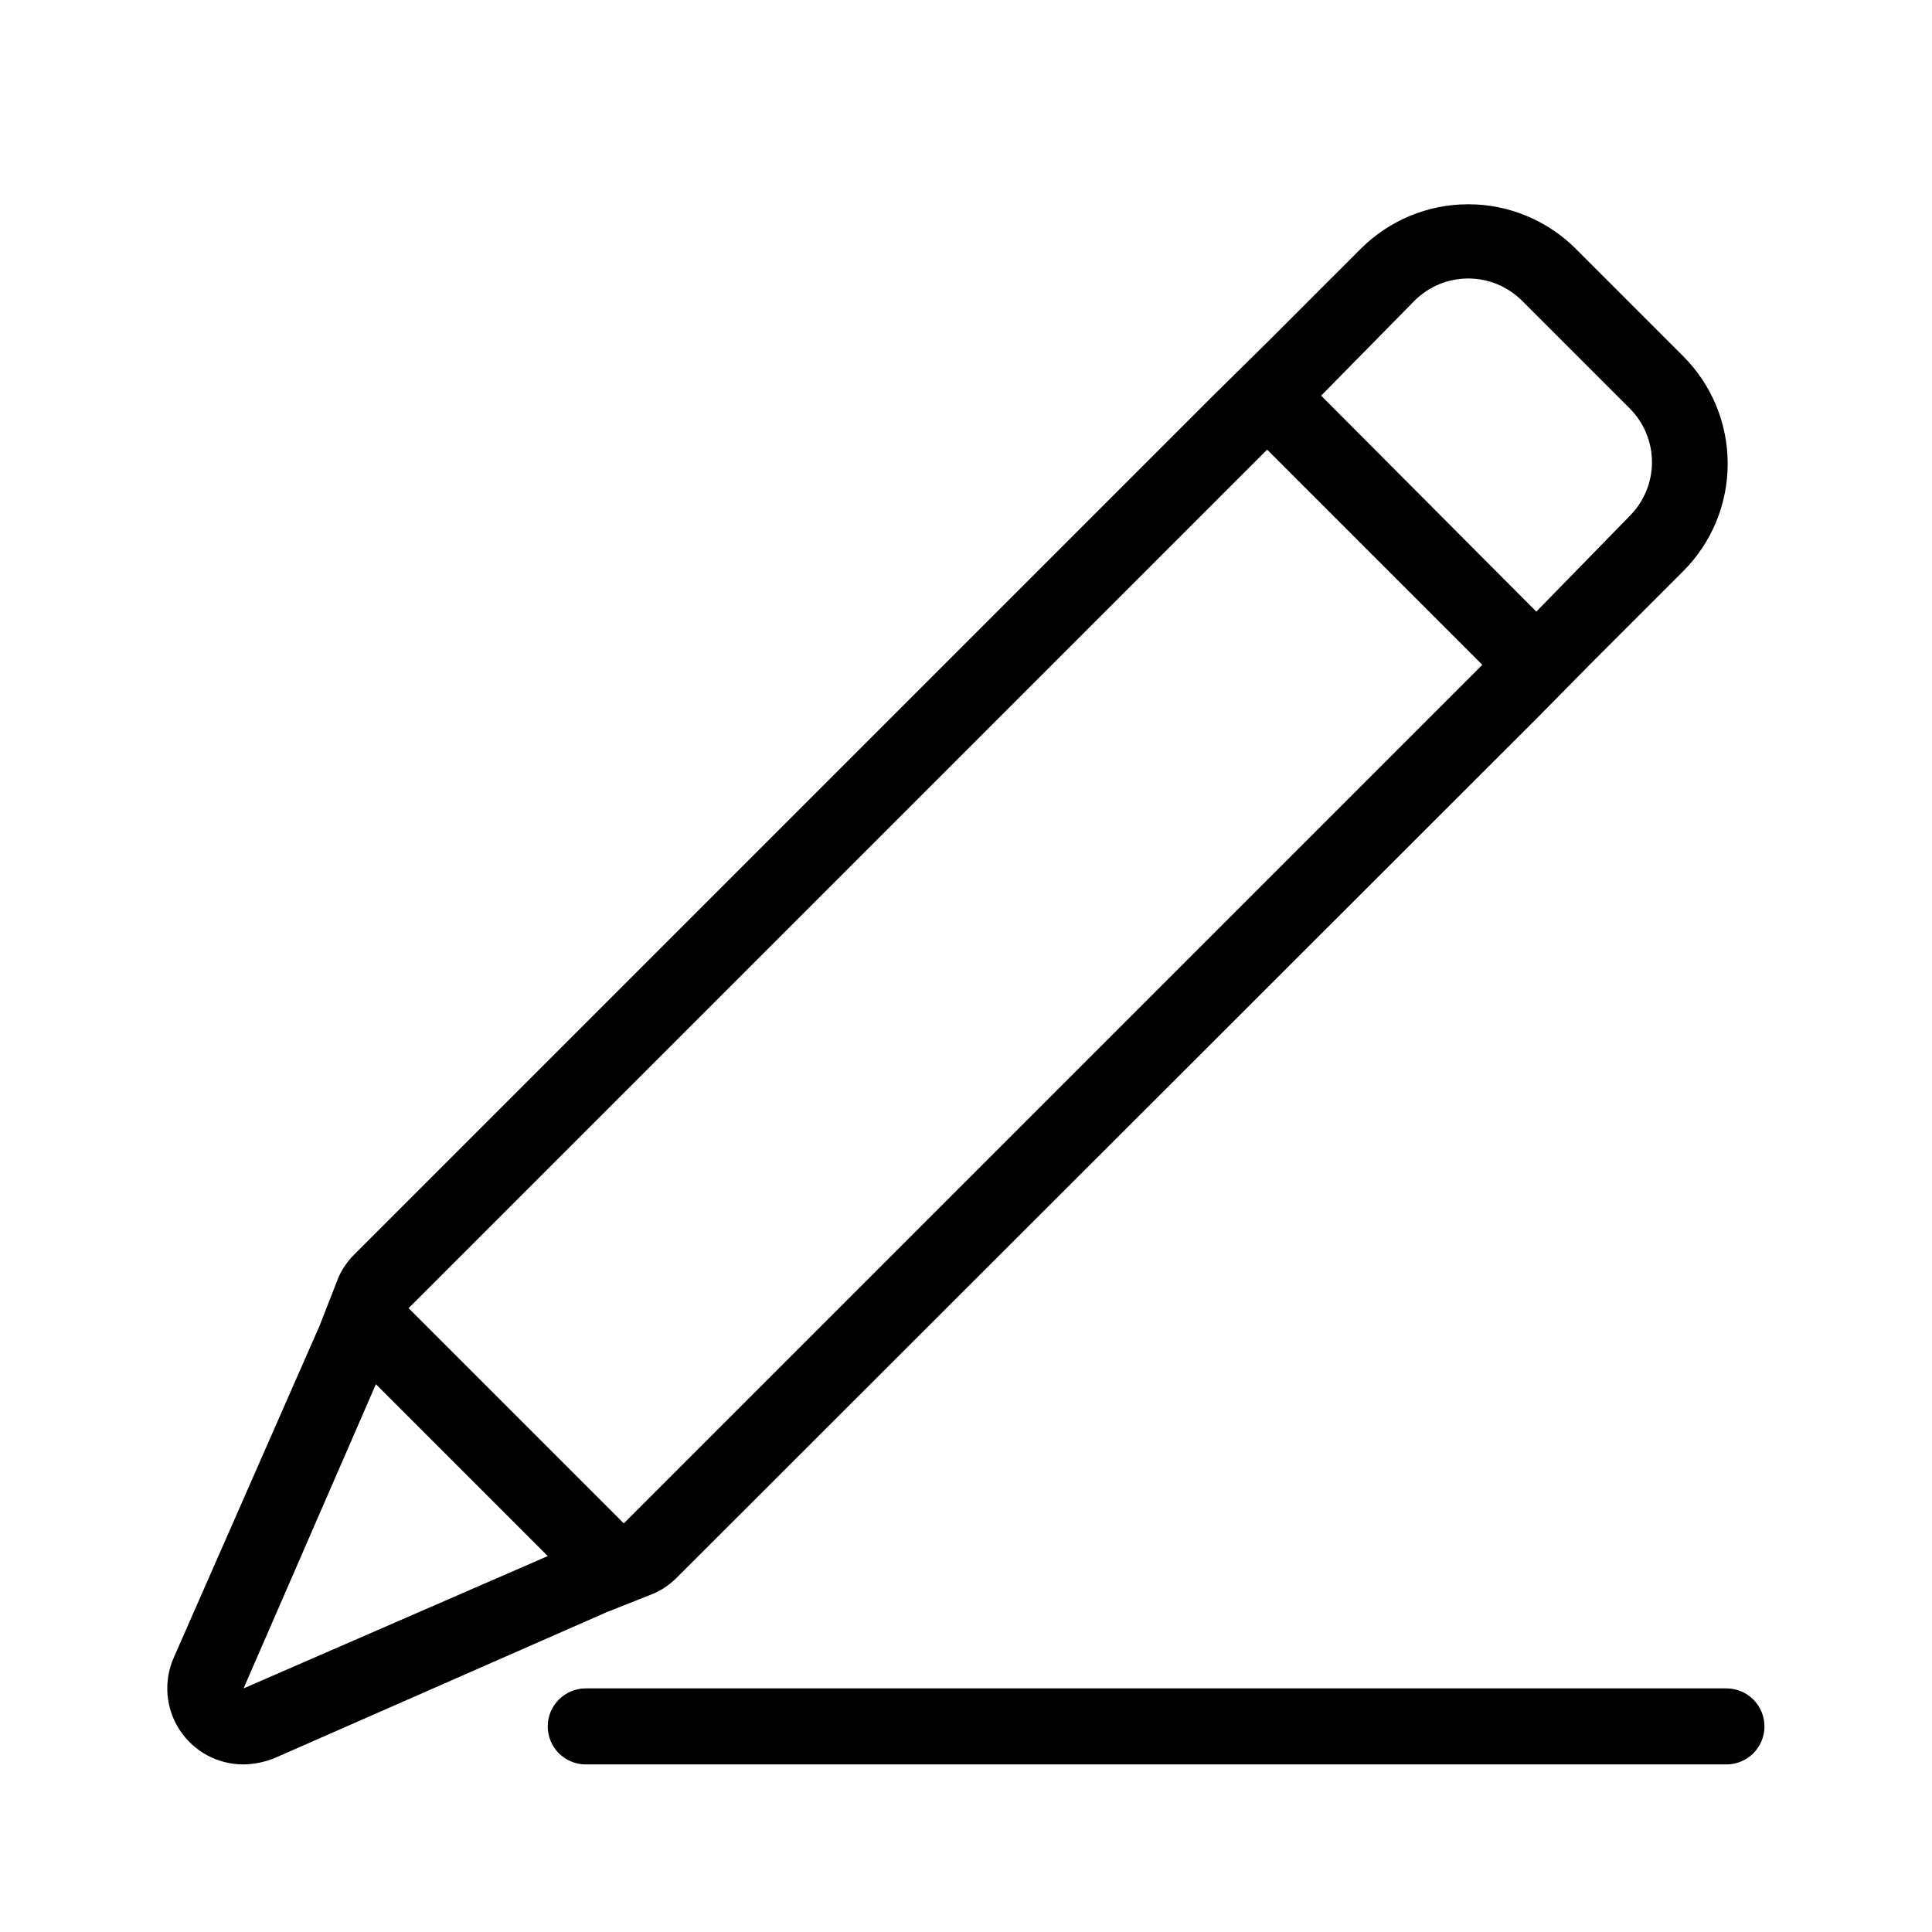 <?xml version="1.0" encoding="UTF-8"?>
<!-- Uploaded to: SVG Repo, www.svgrepo.com, Generator: SVG Repo Mixer Tools -->
<svg fill="#000000" width="800px" height="800px" version="1.1" viewBox="144 144 512 512" xmlns="http://www.w3.org/2000/svg">
 <path d="m317.38 566.25c2.258-1.023 4.309-2.461 6.043-4.231l227.72-227.52 14.105-14.309 24.789-24.789c7.57-7.559 11.82-17.816 11.82-28.516 0-10.695-4.25-20.953-11.82-28.516l-28.414-28.414c-7.559-7.566-17.82-11.82-28.516-11.82-10.699 0-20.957 4.254-28.516 11.82l-24.789 24.789-14.309 14.105-227.52 227.52c-1.77 1.738-3.203 3.789-4.231 6.047l-5.039 12.898-38.691 88.066c-2.727 6.238-2.113 13.434 1.629 19.125 3.738 5.691 10.102 9.109 16.91 9.086 2.762-0.047 5.492-0.594 8.062-1.613l88.066-38.691zm201.52-342.59c3.773-3.754 8.883-5.859 14.207-5.859s10.43 2.106 14.207 5.859l28.617 28.617c3.754 3.777 5.859 8.883 5.859 14.207s-2.106 10.434-5.859 14.207l-24.789 25.395-57.031-57.234zm-266.62 267.02 227.52-227.52 57.031 57.031-227.52 227.52zm-43.73 100.76 35.066-80.609 45.543 45.547zm403.05 10.078c0 2.672-1.062 5.234-2.949 7.125-1.891 1.887-4.453 2.949-7.125 2.949h-302.29c-5.566 0-10.078-4.512-10.078-10.074 0-5.566 4.512-10.078 10.078-10.078h302.29c2.672 0 5.234 1.062 7.125 2.953 1.887 1.887 2.949 4.453 2.949 7.125z"/>
</svg>